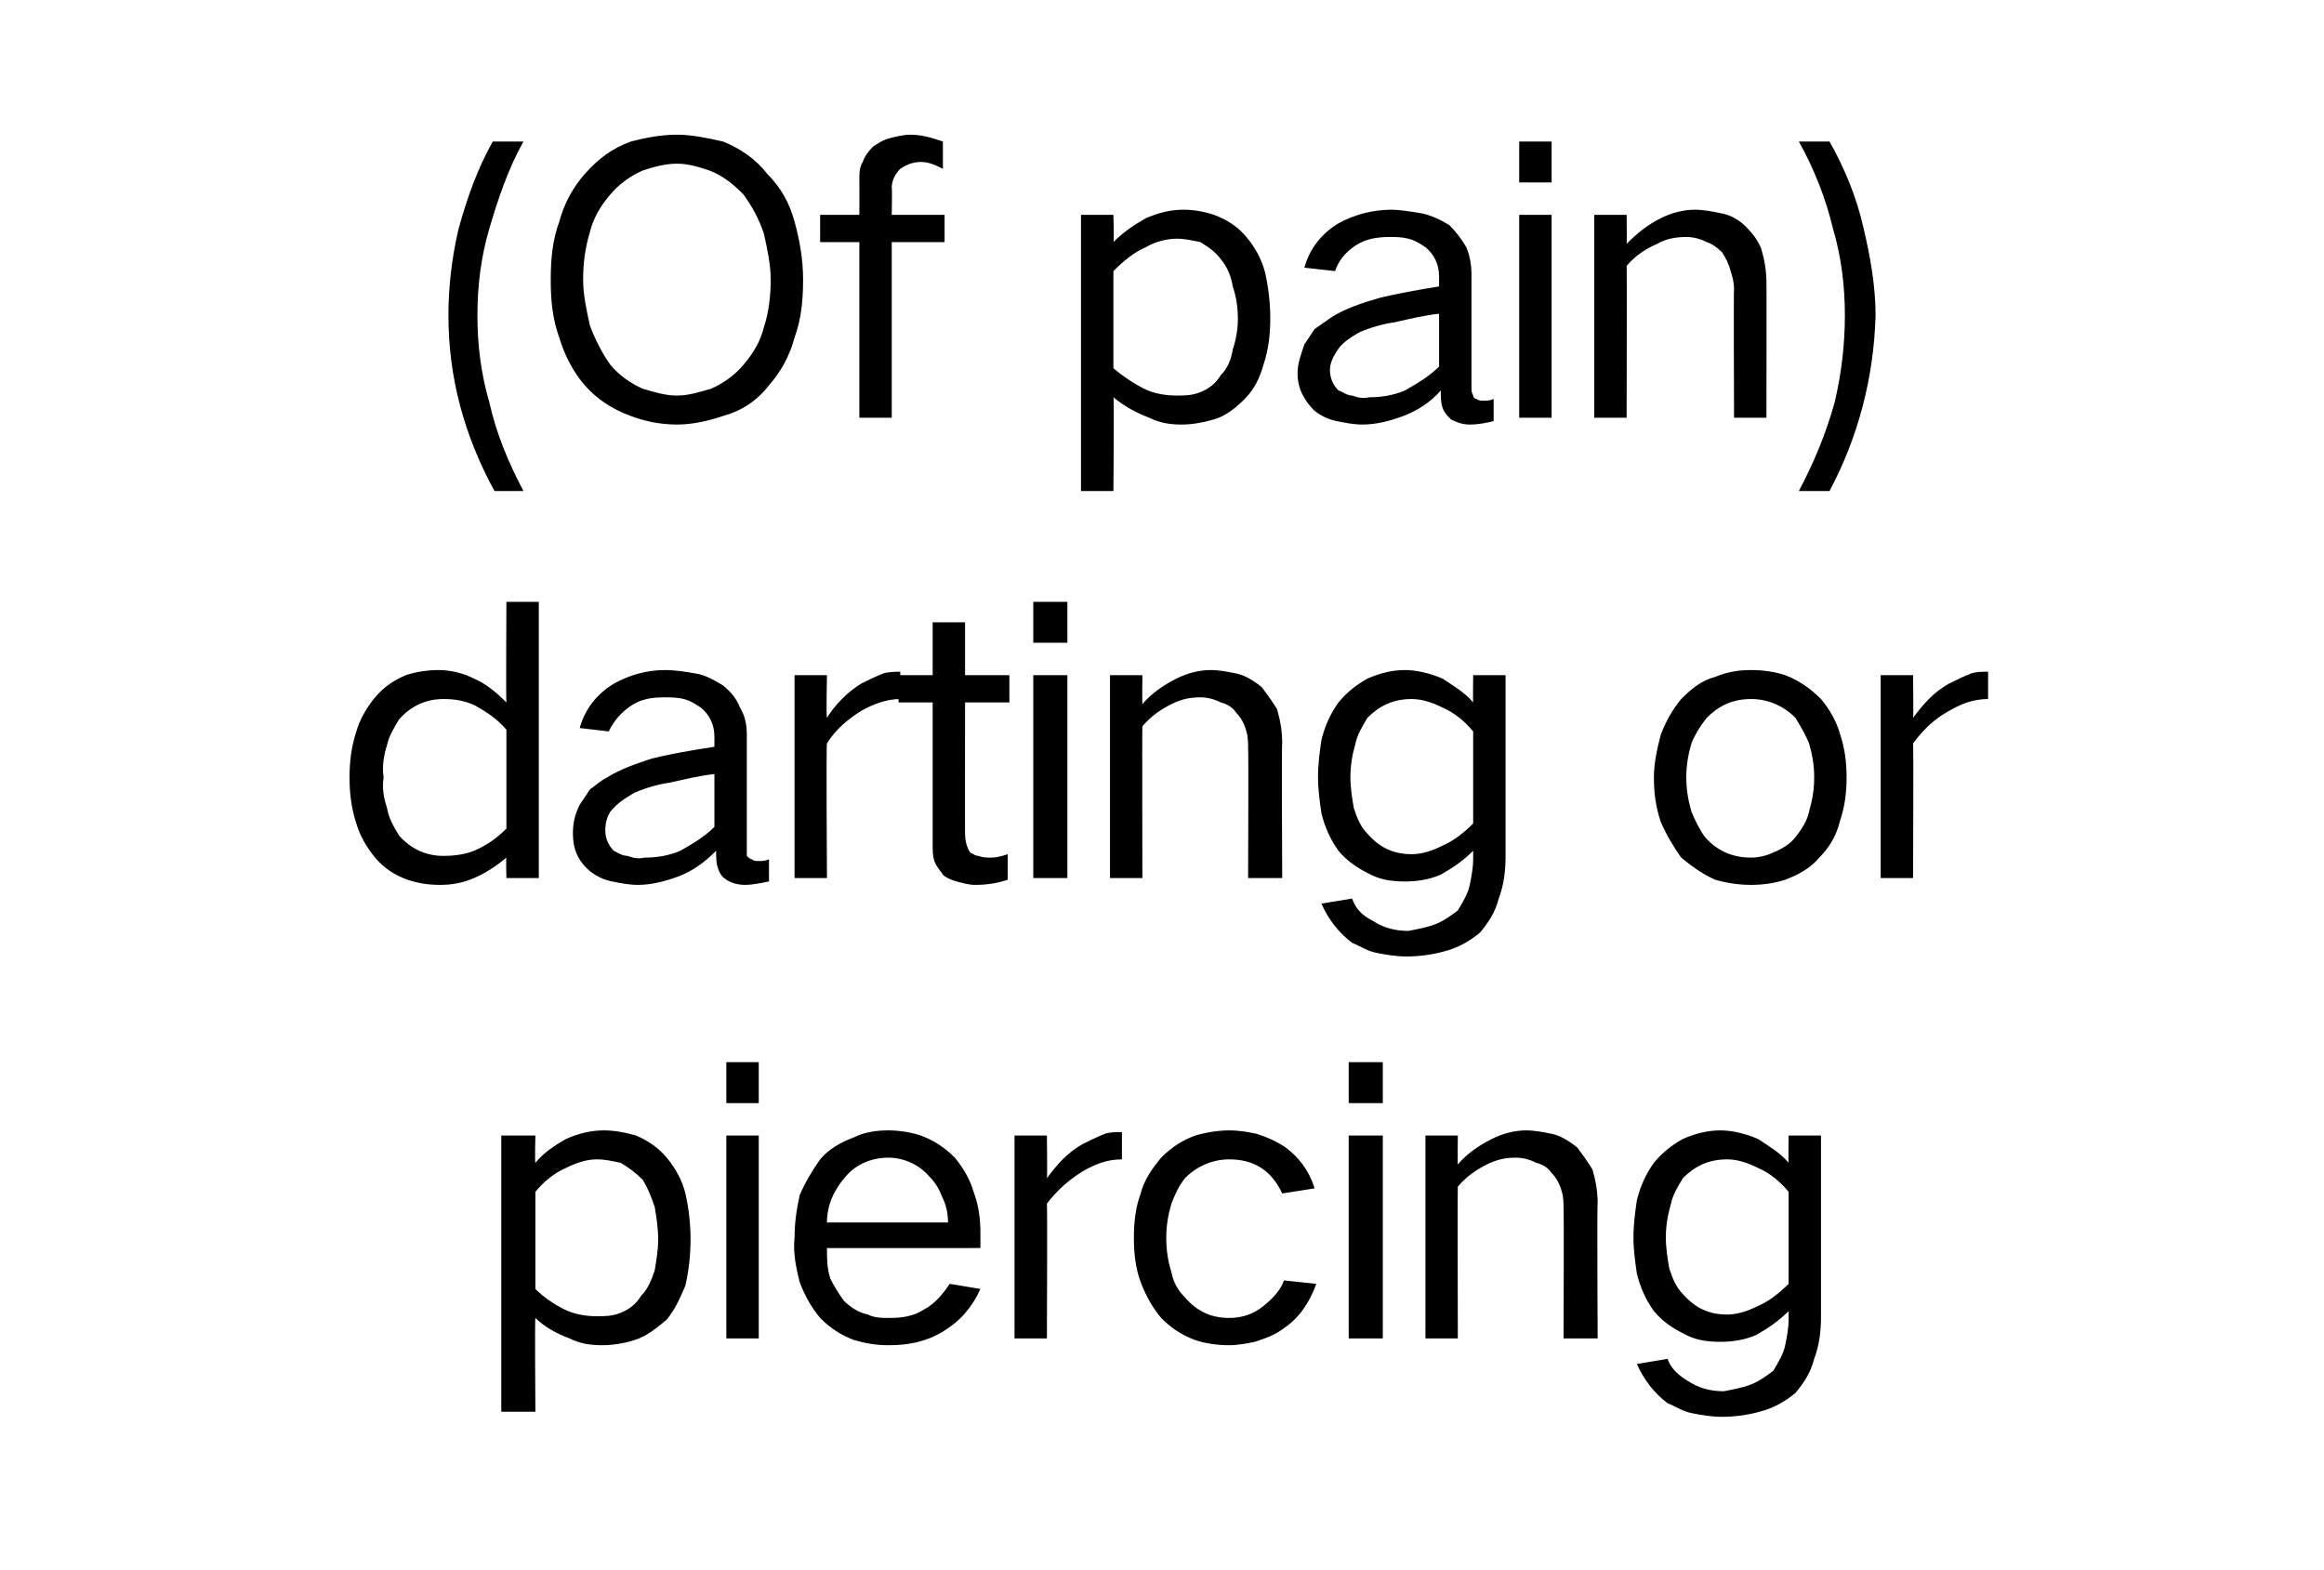 <?xml version="1.0" standalone="no"?><!DOCTYPE svg PUBLIC "-//W3C//DTD SVG 1.1//EN" "http://www.w3.org/Graphics/SVG/1.1/DTD/svg11.dtd"><svg xmlns="http://www.w3.org/2000/svg" version="1.1" width="136.3px" height="92.1px" viewBox="0 -5 136.3 92.1" style="top:-5px">  <desc>(Of pain) darting or piercing</desc>  <defs/>  <g id="Polygon35296">    <path d="M 29.4 61.6 L 29.4 77.8 L 31.4 77.8 C 31.4 77.8 31.36 72.26 31.4 72.3 C 31.9 72.8 32.6 73.2 33.4 73.5 C 34 73.8 34.6 73.9 35.3 73.9 C 35.9 73.9 36.6 73.8 37.2 73.6 C 37.9 73.4 38.5 72.9 39.1 72.4 C 39.6 71.8 39.9 71.1 40.2 70.4 C 40.4 69.5 40.5 68.6 40.5 67.7 C 40.5 66.8 40.4 65.9 40.2 65 C 40 64.2 39.6 63.5 39.1 62.9 C 38.6 62.3 38 61.9 37.3 61.6 C 36.6 61.4 36 61.3 35.4 61.3 C 34.6 61.3 33.9 61.5 33.2 61.8 C 32.5 62.2 31.9 62.6 31.4 63.2 C 31.36 63.2 31.4 61.6 31.4 61.6 L 29.4 61.6 Z M 33.2 63.5 C 33.8 63.2 34.4 63 35 63 C 35.5 63 35.9 63.1 36.4 63.2 C 36.9 63.5 37.3 63.8 37.7 64.2 C 38 64.7 38.2 65.2 38.4 65.8 C 38.5 66.4 38.6 67 38.6 67.7 C 38.6 68.3 38.5 68.9 38.4 69.5 C 38.2 70.1 38 70.6 37.6 71 C 37.3 71.5 36.9 71.8 36.4 72 C 35.9 72.2 35.5 72.2 35 72.2 C 34.4 72.2 33.7 72.1 33.1 71.8 C 32.5 71.5 31.9 71.1 31.4 70.6 C 31.4 70.6 31.4 64.9 31.4 64.9 C 31.9 64.3 32.5 63.8 33.2 63.5 C 33.2 63.5 33.2 63.5 33.2 63.5 Z M 42.6 61.6 L 42.6 73.5 L 44.5 73.5 L 44.5 61.6 L 42.6 61.6 Z M 42.6 57.3 L 42.6 59.7 L 44.5 59.7 L 44.5 57.3 L 42.6 57.3 Z M 46.9 65.1 C 46.7 66 46.6 66.8 46.6 67.6 C 46.5 68.5 46.7 69.4 46.9 70.2 C 47.2 71 47.6 71.7 48.1 72.3 C 48.7 72.9 49.3 73.3 50.1 73.6 C 50.8 73.8 51.4 73.9 52.1 73.9 C 53.3 73.9 54.3 73.7 55.3 73.1 C 56.3 72.5 57 71.7 57.5 70.6 C 57.5 70.6 55.7 70.3 55.7 70.3 C 55.3 70.9 54.8 71.5 54.2 71.8 C 53.6 72.2 52.9 72.3 52.2 72.3 C 51.7 72.3 51.3 72.3 50.9 72.1 C 50.4 72 49.9 71.7 49.5 71.3 C 49.2 70.9 48.9 70.4 48.7 70 C 48.5 69.4 48.5 68.8 48.5 68.2 C 48.48 68.21 57.5 68.2 57.5 68.2 C 57.5 68.2 57.5 67.31 57.5 67.3 C 57.5 66.5 57.4 65.7 57.1 64.9 C 56.9 64.2 56.5 63.5 56 62.9 C 55.4 62.3 54.8 61.9 54 61.6 C 53.4 61.4 52.7 61.3 52.1 61.3 C 51.4 61.3 50.7 61.4 50.1 61.7 C 49.3 62 48.6 62.4 48.1 63 C 47.6 63.7 47.2 64.4 46.9 65.1 C 46.9 65.1 46.9 65.1 46.9 65.1 Z M 48.5 66.7 C 48.5 65.7 48.9 64.8 49.6 64 C 50.2 63.3 51.1 62.9 52.1 62.9 C 53 62.9 53.9 63.3 54.5 64 C 54.9 64.4 55.1 64.8 55.3 65.3 C 55.5 65.7 55.6 66.2 55.6 66.7 C 55.6 66.7 48.5 66.7 48.5 66.7 Z M 59.5 61.6 L 59.5 73.5 L 61.4 73.5 C 61.4 73.5 61.43 65.57 61.4 65.6 C 62 64.8 62.7 64.2 63.5 63.7 C 64.2 63.3 64.9 63 65.8 63 C 65.8 63 65.8 61.4 65.8 61.4 C 65.4 61.4 65.1 61.4 64.8 61.5 C 64.3 61.7 63.9 61.9 63.5 62.1 C 62.6 62.6 62 63.3 61.4 64.1 C 61.43 64.05 61.4 61.6 61.4 61.6 L 59.5 61.6 Z M 66.9 65 C 66.6 65.8 66.5 66.7 66.5 67.6 C 66.5 68.5 66.6 69.4 66.9 70.2 C 67.2 71 67.6 71.7 68.1 72.3 C 68.7 72.9 69.3 73.3 70.1 73.6 C 70.7 73.8 71.4 73.9 72.1 73.9 C 72.6 73.9 73.1 73.8 73.6 73.7 C 74.2 73.5 74.8 73.3 75.3 72.9 C 76.2 72.3 76.8 71.4 77.2 70.3 C 77.2 70.3 75.3 70.1 75.3 70.1 C 75.1 70.7 74.6 71.2 74.1 71.6 C 73.5 72.1 72.8 72.3 72.1 72.3 C 71 72.3 70.2 71.9 69.5 71.1 C 69.1 70.7 68.8 70.2 68.7 69.6 C 68.5 69 68.4 68.3 68.4 67.6 C 68.4 66.9 68.5 66.3 68.7 65.6 C 68.9 65.1 69.1 64.6 69.5 64.1 C 70.2 63.4 71.1 63 72.1 63 C 73.6 63 74.6 63.7 75.2 65 C 75.2 65 77.1 64.7 77.1 64.7 C 76.8 63.7 76.2 62.9 75.4 62.3 C 74.8 61.9 74.3 61.7 73.7 61.5 C 73.2 61.4 72.7 61.3 72.1 61.3 C 71.5 61.3 70.8 61.4 70.1 61.6 C 69.3 61.9 68.7 62.3 68.1 62.9 C 67.6 63.5 67.1 64.2 66.9 65 C 66.9 65 66.9 65 66.9 65 Z M 79.1 61.6 L 79.1 73.5 L 81.1 73.5 L 81.1 61.6 L 79.1 61.6 Z M 79.1 57.3 L 79.1 59.7 L 81.1 59.7 L 81.1 57.3 L 79.1 57.3 Z M 83.6 61.6 L 83.6 73.5 L 85.5 73.5 C 85.5 73.5 85.48 64.58 85.5 64.6 C 86 64 86.6 63.6 87.2 63.3 C 87.8 63 88.3 62.9 88.9 62.9 C 89.3 62.9 89.7 63 90.1 63.2 C 90.5 63.3 90.8 63.5 91 63.8 C 91.3 64.1 91.5 64.5 91.6 64.9 C 91.7 65.2 91.7 65.6 91.7 65.9 C 91.73 65.9 91.7 73.5 91.7 73.5 L 93.7 73.5 C 93.7 73.5 93.66 65.55 93.7 65.6 C 93.7 64.9 93.6 64.3 93.4 63.6 C 93.1 63.1 92.8 62.7 92.5 62.3 C 92 61.9 91.5 61.6 91 61.5 C 90.5 61.4 90 61.3 89.5 61.3 C 88.8 61.3 88.1 61.5 87.5 61.8 C 86.7 62.2 86 62.7 85.5 63.3 C 85.48 63.31 85.5 61.6 85.5 61.6 L 83.6 61.6 Z M 96 65.4 C 95.9 66.1 95.8 66.8 95.8 67.6 C 95.8 68.3 95.9 69 96 69.7 C 96.2 70.5 96.5 71.2 97 71.9 C 97.5 72.5 98.1 72.9 98.7 73.2 C 99.4 73.6 100.1 73.7 100.9 73.7 C 101.6 73.7 102.3 73.6 103 73.3 C 103.7 72.9 104.3 72.5 104.9 71.9 C 104.9 71.9 104.9 72.4 104.9 72.4 C 104.9 72.9 104.8 73.4 104.7 73.9 C 104.6 74.4 104.3 74.9 104 75.4 C 103.6 75.7 103.2 76 102.7 76.2 C 102.2 76.4 101.6 76.5 101.1 76.6 C 100.3 76.6 99.6 76.4 99 76 C 98.5 75.7 98 75.3 97.8 74.7 C 97.8 74.7 96 75 96 75 C 96.4 75.9 97 76.7 97.8 77.3 C 98.3 77.5 98.7 77.8 99.3 77.9 C 99.8 78 100.4 78.1 101 78.1 C 101.7 78.1 102.5 78 103.2 77.8 C 104 77.6 104.7 77.2 105.3 76.7 C 105.8 76.1 106.2 75.5 106.4 74.7 C 106.7 73.9 106.8 73.1 106.8 72.2 C 106.8 72.24 106.8 61.6 106.8 61.6 L 104.9 61.6 C 104.9 61.6 104.88 63.22 104.9 63.2 C 104.4 62.6 103.7 62.2 103.1 61.8 C 102.4 61.5 101.6 61.3 100.9 61.3 C 100.1 61.3 99.4 61.5 98.7 61.8 C 98 62.2 97.5 62.6 97 63.2 C 96.5 63.9 96.2 64.6 96 65.4 C 96 65.4 96 65.4 96 65.4 Z M 103.1 71.6 C 102.5 71.9 101.9 72.1 101.3 72.1 C 100.2 72.1 99.4 71.7 98.7 70.9 C 98.3 70.5 98.1 70 97.9 69.4 C 97.8 68.8 97.7 68.2 97.7 67.6 C 97.7 66.9 97.8 66.3 98 65.6 C 98.1 65.1 98.4 64.6 98.7 64.1 C 99.4 63.4 100.2 63 101.3 63 C 101.9 63 102.5 63.2 103.1 63.5 C 103.8 63.8 104.4 64.3 104.9 64.9 C 104.9 64.9 104.9 70.3 104.9 70.3 C 104.4 70.8 103.8 71.3 103.1 71.6 C 103.1 71.6 103.1 71.6 103.1 71.6 Z " stroke="none" fill="#000000"/>  </g>  <g id="Polygon35295">    <path d="M 20.9 37.9 C 20.6 38.8 20.5 39.7 20.5 40.6 C 20.5 41.5 20.6 42.4 20.9 43.3 C 21.1 44 21.5 44.7 22 45.3 C 22.5 45.9 23.1 46.3 23.9 46.6 C 24.5 46.8 25.1 46.9 25.8 46.9 C 26.5 46.9 27.1 46.8 27.8 46.5 C 28.5 46.2 29.1 45.8 29.7 45.3 C 29.67 45.26 29.7 46.5 29.7 46.5 L 31.6 46.5 L 31.6 30.3 L 29.7 30.3 C 29.7 30.3 29.67 36.15 29.7 36.2 C 29.1 35.6 28.5 35.1 27.8 34.8 C 27.2 34.5 26.5 34.3 25.7 34.3 C 25.1 34.3 24.4 34.4 23.8 34.6 C 23.1 34.9 22.5 35.3 22 35.9 C 21.5 36.5 21.1 37.2 20.9 37.9 C 20.9 37.9 20.9 37.9 20.9 37.9 Z M 27.8 44.9 C 27.3 45.1 26.7 45.2 26 45.2 C 25 45.2 24.1 44.8 23.4 44 C 23.1 43.5 22.8 43 22.7 42.4 C 22.5 41.8 22.4 41.2 22.5 40.6 C 22.4 40 22.5 39.3 22.7 38.7 C 22.8 38.2 23.1 37.7 23.4 37.2 C 24.1 36.4 25 36 26 36 C 26.7 36 27.3 36.1 27.9 36.4 C 28.6 36.8 29.2 37.2 29.7 37.8 C 29.7 37.8 29.7 43.6 29.7 43.6 C 29.1 44.2 28.5 44.6 27.8 44.9 C 27.8 44.9 27.8 44.9 27.8 44.9 Z M 34 42.2 C 33.7 42.8 33.6 43.3 33.6 43.9 C 33.6 44.8 33.9 45.5 34.6 46.1 C 35 46.4 35.4 46.6 35.9 46.7 C 36.4 46.8 36.9 46.9 37.4 46.9 C 38.2 46.9 39 46.7 39.8 46.4 C 40.6 46.1 41.3 45.6 42 44.9 C 42 45.3 42 45.6 42.1 45.9 C 42.2 46.2 42.3 46.4 42.6 46.6 C 42.9 46.8 43.3 46.9 43.7 46.9 C 44.1 46.9 44.6 46.8 45.1 46.7 C 45.1 46.7 45.1 45.4 45.1 45.4 C 44.9 45.5 44.7 45.5 44.5 45.5 C 44.3 45.5 44.2 45.5 44.1 45.4 C 44 45.4 43.9 45.3 43.8 45.2 C 43.8 45 43.8 44.9 43.8 44.8 C 43.8 44.8 43.8 38.1 43.8 38.1 C 43.8 37.5 43.7 37 43.4 36.5 C 43.2 36 42.9 35.6 42.4 35.2 C 41.9 34.9 41.4 34.6 40.8 34.5 C 40.2 34.4 39.6 34.3 39 34.3 C 37.9 34.3 36.9 34.6 36 35.1 C 35 35.7 34.3 36.6 34 37.7 C 34 37.7 35.7 37.9 35.7 37.9 C 36 37.3 36.4 36.8 37 36.4 C 37.6 36 38.2 35.9 39 35.9 C 39.3 35.9 39.7 35.9 40.1 36 C 40.5 36.1 40.8 36.3 41.1 36.5 C 41.6 36.9 41.9 37.5 41.9 38.2 C 41.9 38.2 41.9 38.8 41.9 38.8 C 40.6 39 39.4 39.2 38.2 39.5 C 37.3 39.8 36.4 40.1 35.6 40.6 C 35.2 40.8 34.9 41.1 34.6 41.3 C 34.4 41.6 34.2 41.9 34 42.2 C 34 42.2 34 42.2 34 42.2 Z M 36 44.9 C 35.7 44.6 35.5 44.2 35.5 43.7 C 35.5 43.3 35.6 42.9 35.8 42.6 C 36.2 42.1 36.7 41.8 37.2 41.5 C 37.9 41.2 38.6 41 39.3 40.9 C 40.2 40.7 41 40.5 41.9 40.4 C 41.9 40.4 41.9 43.5 41.9 43.5 C 41.3 44.1 40.6 44.5 39.9 44.9 C 39.2 45.2 38.5 45.3 37.8 45.3 C 37.4 45.4 37.1 45.3 36.8 45.2 C 36.5 45.2 36.2 45 36 44.9 C 36 44.9 36 44.9 36 44.9 Z M 46.6 34.6 L 46.6 46.5 L 48.5 46.5 C 48.5 46.5 48.45 38.57 48.5 38.6 C 49 37.8 49.7 37.2 50.5 36.7 C 51.2 36.3 52 36 52.8 36 C 52.8 36 52.8 34.4 52.8 34.4 C 52.5 34.4 52.1 34.4 51.8 34.5 C 51.3 34.7 50.9 34.9 50.5 35.1 C 49.7 35.6 49 36.3 48.5 37.1 C 48.45 37.05 48.5 34.6 48.5 34.6 L 46.6 34.6 Z M 52.7 34.6 L 52.7 36.2 L 54.7 36.2 C 54.7 36.2 54.7 44.58 54.7 44.6 C 54.7 44.9 54.7 45.2 54.8 45.5 C 54.9 45.8 55.1 46 55.3 46.3 C 55.5 46.5 55.8 46.6 56.1 46.7 C 56.5 46.8 56.8 46.9 57.2 46.9 C 57.9 46.9 58.5 46.8 59.1 46.6 C 59.1 46.6 59.1 45.1 59.1 45.1 C 58.8 45.2 58.5 45.3 58.1 45.3 C 57.9 45.3 57.6 45.3 57.4 45.2 C 57.2 45.2 57.1 45.1 56.9 45 C 56.7 44.7 56.6 44.3 56.6 43.9 C 56.59 43.94 56.6 36.2 56.6 36.2 L 59.2 36.2 L 59.2 34.6 L 56.6 34.6 L 56.6 31.5 L 54.7 31.5 L 54.7 34.6 L 52.7 34.6 Z M 60.6 34.6 L 60.6 46.5 L 62.6 46.5 L 62.6 34.6 L 60.6 34.6 Z M 60.6 30.3 L 60.6 32.7 L 62.6 32.7 L 62.6 30.3 L 60.6 30.3 Z M 65.1 34.6 L 65.1 46.5 L 67 46.5 C 67 46.5 66.98 37.58 67 37.6 C 67.5 37 68.1 36.6 68.7 36.3 C 69.3 36 69.8 35.9 70.4 35.9 C 70.8 35.9 71.2 36 71.6 36.2 C 72 36.3 72.3 36.5 72.5 36.8 C 72.8 37.1 73 37.5 73.1 37.9 C 73.2 38.2 73.2 38.6 73.2 38.9 C 73.23 38.9 73.2 46.5 73.2 46.5 L 75.2 46.5 C 75.2 46.5 75.16 38.55 75.2 38.6 C 75.2 37.9 75.1 37.3 74.9 36.6 C 74.6 36.1 74.3 35.7 74 35.3 C 73.5 34.9 73 34.6 72.5 34.5 C 72 34.4 71.5 34.3 71 34.3 C 70.3 34.3 69.6 34.5 69 34.8 C 68.2 35.2 67.5 35.7 67 36.3 C 66.98 36.31 67 34.6 67 34.6 L 65.1 34.6 Z M 77.5 38.4 C 77.4 39.1 77.3 39.8 77.3 40.6 C 77.3 41.3 77.4 42 77.5 42.7 C 77.7 43.5 78 44.2 78.5 44.9 C 79 45.5 79.6 45.9 80.2 46.2 C 80.9 46.6 81.6 46.7 82.4 46.7 C 83.1 46.7 83.8 46.6 84.5 46.3 C 85.2 45.9 85.8 45.5 86.4 44.9 C 86.4 44.9 86.4 45.4 86.4 45.4 C 86.4 45.9 86.3 46.4 86.2 46.9 C 86.1 47.4 85.8 47.9 85.5 48.4 C 85.1 48.7 84.7 49 84.2 49.2 C 83.7 49.4 83.1 49.5 82.6 49.6 C 81.8 49.6 81.1 49.4 80.5 49 C 79.9 48.7 79.5 48.3 79.3 47.7 C 79.3 47.7 77.5 48 77.5 48 C 77.9 48.9 78.5 49.7 79.3 50.3 C 79.8 50.5 80.2 50.8 80.8 50.9 C 81.3 51 81.9 51.1 82.5 51.1 C 83.2 51.1 84 51 84.7 50.8 C 85.5 50.6 86.2 50.2 86.8 49.7 C 87.3 49.1 87.7 48.5 87.9 47.7 C 88.2 46.9 88.3 46.1 88.3 45.2 C 88.3 45.24 88.3 34.6 88.3 34.6 L 86.4 34.6 C 86.4 34.6 86.38 36.22 86.4 36.2 C 85.9 35.6 85.2 35.2 84.6 34.8 C 83.9 34.5 83.1 34.3 82.4 34.3 C 81.6 34.3 80.9 34.5 80.2 34.8 C 79.5 35.2 79 35.6 78.5 36.2 C 78 36.9 77.7 37.6 77.5 38.4 C 77.5 38.4 77.5 38.4 77.5 38.4 Z M 84.6 44.6 C 84 44.9 83.4 45.1 82.8 45.1 C 81.7 45.1 80.9 44.7 80.2 43.9 C 79.8 43.5 79.6 43 79.4 42.4 C 79.3 41.8 79.2 41.2 79.2 40.6 C 79.2 39.9 79.3 39.3 79.5 38.6 C 79.6 38.1 79.9 37.6 80.2 37.1 C 80.9 36.4 81.7 36 82.8 36 C 83.4 36 84 36.2 84.6 36.5 C 85.3 36.8 85.9 37.3 86.4 37.9 C 86.4 37.9 86.4 43.3 86.4 43.3 C 85.9 43.8 85.3 44.3 84.6 44.6 C 84.6 44.6 84.6 44.6 84.6 44.6 Z M 97.4 38.1 C 97.2 38.9 97 39.7 97 40.6 C 97 41.5 97.1 42.3 97.4 43.2 C 97.7 43.9 98.1 44.6 98.6 45.3 C 99.2 45.8 99.9 46.3 100.6 46.6 C 101.3 46.8 102 46.9 102.7 46.9 C 103.4 46.9 104.1 46.8 104.7 46.6 C 105.5 46.3 106.2 45.9 106.7 45.3 C 107.3 44.7 107.7 44 107.9 43.2 C 108.2 42.3 108.3 41.5 108.3 40.6 C 108.3 39.7 108.2 38.9 107.9 38 C 107.7 37.3 107.3 36.6 106.8 36 C 106.2 35.4 105.5 34.9 104.7 34.6 C 104.1 34.4 103.4 34.3 102.7 34.3 C 102 34.3 101.3 34.4 100.6 34.7 C 99.8 34.9 99.2 35.4 98.6 36 C 98.1 36.6 97.7 37.3 97.4 38.1 C 97.4 38.1 97.4 38.1 97.4 38.1 Z M 99.2 42.6 C 99 41.9 98.9 41.3 98.9 40.6 C 98.9 39.9 99 39.3 99.2 38.6 C 99.4 38.1 99.7 37.6 100.1 37.1 C 100.8 36.4 101.6 36 102.7 36 C 103.7 36 104.6 36.4 105.3 37.1 C 105.6 37.6 105.9 38.1 106.1 38.6 C 106.3 39.3 106.4 39.9 106.4 40.6 C 106.4 41.3 106.3 41.9 106.1 42.6 C 106 43.1 105.7 43.6 105.3 44.1 C 105 44.5 104.5 44.8 104 45 C 103.6 45.2 103.1 45.3 102.7 45.3 C 101.6 45.3 100.7 44.9 100 44.1 C 99.7 43.7 99.4 43.1 99.2 42.6 C 99.2 42.6 99.2 42.6 99.2 42.6 Z M 110.3 34.6 L 110.3 46.5 L 112.2 46.5 C 112.2 46.5 112.23 38.57 112.2 38.6 C 112.8 37.8 113.4 37.2 114.3 36.7 C 115 36.3 115.7 36 116.6 36 C 116.6 36 116.6 34.4 116.6 34.4 C 116.2 34.4 115.9 34.4 115.6 34.5 C 115.1 34.7 114.7 34.9 114.3 35.1 C 113.4 35.6 112.8 36.3 112.2 37.1 C 112.23 37.05 112.2 34.6 112.2 34.6 L 110.3 34.6 Z " stroke="none" fill="#000000"/>  </g>  <g id="Polygon35294">    <path d="M 26.9 8.4 C 26.5 10.1 26.3 11.8 26.3 13.5 C 26.3 17.1 27.2 20.5 29 23.8 C 29 23.8 30.7 23.8 30.7 23.8 C 29.8 22.1 29.1 20.4 28.7 18.6 C 28.2 16.9 28 15.2 28 13.5 C 28 11.8 28.2 10.1 28.7 8.4 C 29.2 6.7 29.8 4.9 30.7 3.3 C 30.7 3.3 28.9 3.3 28.9 3.3 C 28 4.9 27.4 6.6 26.9 8.4 C 26.9 8.4 26.9 8.4 26.9 8.4 Z M 34.6 14.1 C 34.4 13.2 34.2 12.3 34.2 11.4 C 34.2 10.5 34.3 9.6 34.6 8.6 C 34.8 7.8 35.2 7.1 35.8 6.4 C 36.3 5.8 37 5.3 37.7 5 C 38.3 4.8 39 4.6 39.7 4.6 C 40.4 4.6 41 4.8 41.6 5 C 42.4 5.3 43 5.8 43.6 6.4 C 44.1 7.1 44.5 7.8 44.8 8.7 C 45 9.6 45.2 10.5 45.2 11.4 C 45.2 12.3 45.1 13.3 44.8 14.2 C 44.6 15 44.2 15.7 43.6 16.4 C 43.1 17 42.4 17.5 41.7 17.8 C 41 18 40.4 18.2 39.7 18.2 C 39 18.2 38.4 18 37.7 17.8 C 37 17.5 36.3 17 35.8 16.4 C 35.3 15.7 34.9 14.9 34.6 14.1 C 34.6 14.1 34.6 14.1 34.6 14.1 Z M 32.8 8 C 32.4 9.1 32.3 10.2 32.3 11.4 C 32.3 12.6 32.4 13.7 32.8 14.8 C 33.1 15.8 33.6 16.8 34.3 17.6 C 35 18.4 35.9 19 37 19.4 C 37.8 19.7 38.7 19.9 39.7 19.9 C 40.6 19.9 41.5 19.7 42.4 19.4 C 43.5 19.1 44.4 18.5 45.1 17.6 C 45.8 16.8 46.3 15.9 46.6 14.8 C 47 13.7 47.1 12.6 47.1 11.4 C 47.1 10.2 46.9 9.1 46.6 8 C 46.3 6.9 45.8 6 45 5.2 C 44.3 4.3 43.4 3.7 42.4 3.3 C 41.5 3.1 40.6 2.9 39.7 2.9 C 38.7 2.9 37.8 3.1 37 3.3 C 35.9 3.7 35.1 4.3 34.3 5.2 C 33.6 6 33.1 6.9 32.8 8 C 32.8 8 32.8 8 32.8 8 Z M 48.1 7.6 L 48.1 9.2 L 50.4 9.2 L 50.4 19.5 L 52.3 19.5 L 52.3 9.2 L 55.4 9.2 L 55.4 7.6 L 52.3 7.6 C 52.3 7.6 52.33 5.98 52.3 6 C 52.3 5.6 52.5 5.2 52.8 4.9 C 53.1 4.7 53.5 4.5 54 4.5 C 54.5 4.5 54.9 4.7 55.3 4.9 C 55.3 4.9 55.3 3.3 55.3 3.3 C 54.7 3.1 54.1 2.9 53.4 2.9 C 53 2.9 52.6 3 52.2 3.1 C 51.8 3.2 51.5 3.4 51.2 3.6 C 50.9 3.9 50.7 4.2 50.6 4.5 C 50.4 4.8 50.4 5.2 50.4 5.5 C 50.41 5.5 50.4 7.6 50.4 7.6 L 48.1 7.6 Z M 63.4 7.6 L 63.4 23.8 L 65.3 23.8 C 65.3 23.8 65.35 18.26 65.3 18.3 C 65.9 18.8 66.6 19.2 67.4 19.5 C 68 19.8 68.6 19.9 69.3 19.9 C 69.9 19.9 70.5 19.8 71.2 19.6 C 71.9 19.4 72.5 18.9 73 18.4 C 73.6 17.8 73.9 17.1 74.1 16.4 C 74.4 15.5 74.5 14.6 74.5 13.7 C 74.5 12.8 74.4 11.9 74.2 11 C 74 10.2 73.6 9.5 73.1 8.9 C 72.6 8.3 72 7.9 71.2 7.6 C 70.6 7.4 70 7.3 69.4 7.3 C 68.6 7.3 67.9 7.5 67.2 7.8 C 66.5 8.2 65.9 8.6 65.3 9.2 C 65.35 9.2 65.3 7.6 65.3 7.6 L 63.4 7.6 Z M 67.2 9.5 C 67.7 9.2 68.4 9 69 9 C 69.5 9 69.9 9.1 70.4 9.2 C 70.9 9.5 71.3 9.8 71.6 10.2 C 72 10.7 72.2 11.2 72.3 11.8 C 72.5 12.4 72.6 13 72.6 13.7 C 72.6 14.3 72.5 14.9 72.3 15.5 C 72.2 16.1 72 16.6 71.6 17 C 71.3 17.5 70.9 17.8 70.4 18 C 69.9 18.2 69.5 18.2 69 18.2 C 68.4 18.2 67.7 18.1 67.1 17.8 C 66.5 17.5 65.9 17.1 65.3 16.6 C 65.3 16.6 65.3 10.9 65.3 10.9 C 65.9 10.3 66.5 9.8 67.2 9.5 C 67.2 9.5 67.2 9.5 67.2 9.5 Z M 76.5 15.2 C 76.3 15.8 76.1 16.3 76.1 16.9 C 76.1 17.8 76.5 18.5 77.1 19.1 C 77.5 19.4 77.9 19.6 78.4 19.7 C 78.9 19.8 79.4 19.9 79.9 19.9 C 80.7 19.9 81.5 19.7 82.3 19.4 C 83.1 19.1 83.9 18.6 84.5 17.9 C 84.5 18.3 84.5 18.6 84.6 18.9 C 84.7 19.2 84.9 19.4 85.1 19.6 C 85.5 19.8 85.8 19.9 86.2 19.9 C 86.7 19.9 87.2 19.8 87.6 19.7 C 87.6 19.7 87.6 18.4 87.6 18.4 C 87.4 18.5 87.2 18.5 87 18.5 C 86.9 18.5 86.7 18.5 86.6 18.4 C 86.5 18.4 86.4 18.3 86.4 18.2 C 86.3 18 86.3 17.9 86.3 17.8 C 86.3 17.8 86.3 11.1 86.3 11.1 C 86.3 10.5 86.2 10 86 9.5 C 85.7 9 85.4 8.6 85 8.2 C 84.5 7.9 83.9 7.6 83.3 7.5 C 82.7 7.4 82.1 7.3 81.6 7.3 C 80.5 7.3 79.4 7.6 78.5 8.1 C 77.5 8.7 76.8 9.6 76.5 10.7 C 76.5 10.7 78.3 10.9 78.3 10.9 C 78.5 10.3 78.9 9.8 79.5 9.4 C 80.1 9 80.8 8.9 81.5 8.9 C 81.9 8.9 82.2 8.9 82.6 9 C 83 9.1 83.3 9.3 83.6 9.5 C 84.1 9.9 84.4 10.5 84.4 11.2 C 84.4 11.2 84.4 11.8 84.4 11.8 C 83.2 12 82 12.2 80.8 12.5 C 79.8 12.8 78.9 13.1 78.1 13.6 C 77.8 13.8 77.4 14.1 77.1 14.3 C 76.9 14.6 76.7 14.9 76.5 15.2 C 76.5 15.2 76.5 15.2 76.5 15.2 Z M 78.5 17.9 C 78.2 17.6 78 17.2 78 16.7 C 78 16.3 78.2 15.9 78.4 15.6 C 78.7 15.1 79.2 14.8 79.7 14.5 C 80.4 14.2 81.1 14 81.8 13.9 C 82.7 13.7 83.5 13.5 84.4 13.4 C 84.4 13.4 84.4 16.5 84.4 16.5 C 83.8 17.1 83.1 17.5 82.4 17.9 C 81.7 18.2 81 18.3 80.3 18.3 C 79.9 18.4 79.6 18.3 79.3 18.2 C 79 18.2 78.8 18 78.5 17.9 C 78.5 17.9 78.5 17.9 78.5 17.9 Z M 89.1 7.6 L 89.1 19.5 L 91 19.5 L 91 7.6 L 89.1 7.6 Z M 89.1 3.3 L 89.1 5.7 L 91 5.7 L 91 3.3 L 89.1 3.3 Z M 93.5 7.6 L 93.5 19.5 L 95.4 19.5 C 95.4 19.5 95.42 10.58 95.4 10.6 C 95.9 10 96.5 9.6 97.2 9.3 C 97.7 9 98.3 8.9 98.9 8.9 C 99.3 8.9 99.7 9 100.1 9.2 C 100.4 9.3 100.7 9.5 101 9.8 C 101.2 10.1 101.4 10.5 101.5 10.9 C 101.6 11.2 101.7 11.6 101.7 11.9 C 101.67 11.9 101.7 19.5 101.7 19.5 L 103.6 19.5 C 103.6 19.5 103.61 11.55 103.6 11.6 C 103.6 10.9 103.5 10.3 103.3 9.6 C 103.1 9.1 102.8 8.7 102.4 8.3 C 102 7.9 101.5 7.6 100.9 7.5 C 100.4 7.4 99.9 7.3 99.4 7.3 C 98.7 7.3 98 7.5 97.4 7.8 C 96.6 8.2 96 8.7 95.4 9.3 C 95.42 9.31 95.4 7.6 95.4 7.6 L 93.5 7.6 Z M 107.6 18.6 C 107.1 20.4 106.4 22.1 105.5 23.8 C 105.5 23.8 107.3 23.8 107.3 23.8 C 109 20.6 109.9 17.1 110 13.5 C 110 11.8 109.7 10.1 109.3 8.4 C 108.9 6.6 108.2 4.9 107.3 3.3 C 107.3 3.3 105.5 3.3 105.5 3.3 C 106.4 4.9 107.1 6.7 107.5 8.4 C 108 10.1 108.2 11.8 108.2 13.5 C 108.2 15.2 108 16.9 107.6 18.6 C 107.6 18.6 107.6 18.6 107.6 18.6 Z " stroke="none" fill="#000000"/>  </g></svg>